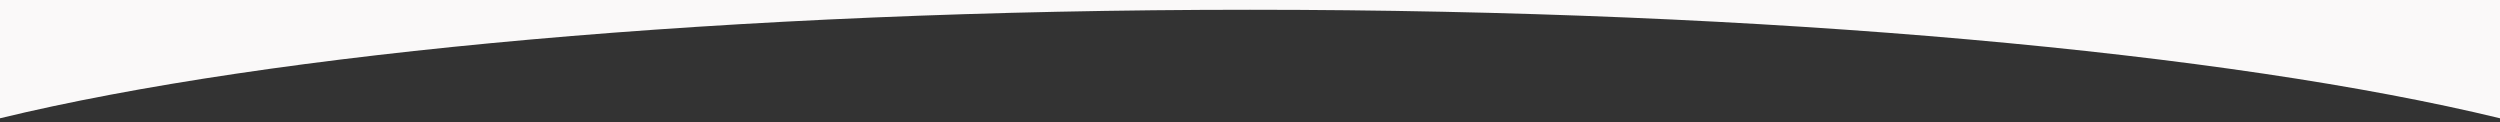 <?xml version="1.0" encoding="utf-8"?>
<!-- Generator: Adobe Illustrator 23.0.1, SVG Export Plug-In . SVG Version: 6.00 Build 0)  -->
<svg version="1.1" id="レイヤー_1" xmlns="http://www.w3.org/2000/svg" xmlns:xlink="http://www.w3.org/1999/xlink" x="0px"
	 y="0px" viewBox="0 0 2560 125" style="enable-background:new 0 0 2560 125;" xml:space="preserve">
<rect x="0" y="0" width="2560" height="125" fill="#333333" stroke="none"/>
<style type="text/css">
	.st0{fill:#FAF9F9;}
</style>
<path class="st0" d="M1280,10c533.372,0,1003.437,44.1,1280,111.112V0H0v121.112
	C276.564,54.1,746.628,10,1280,10z"/>
</svg>
